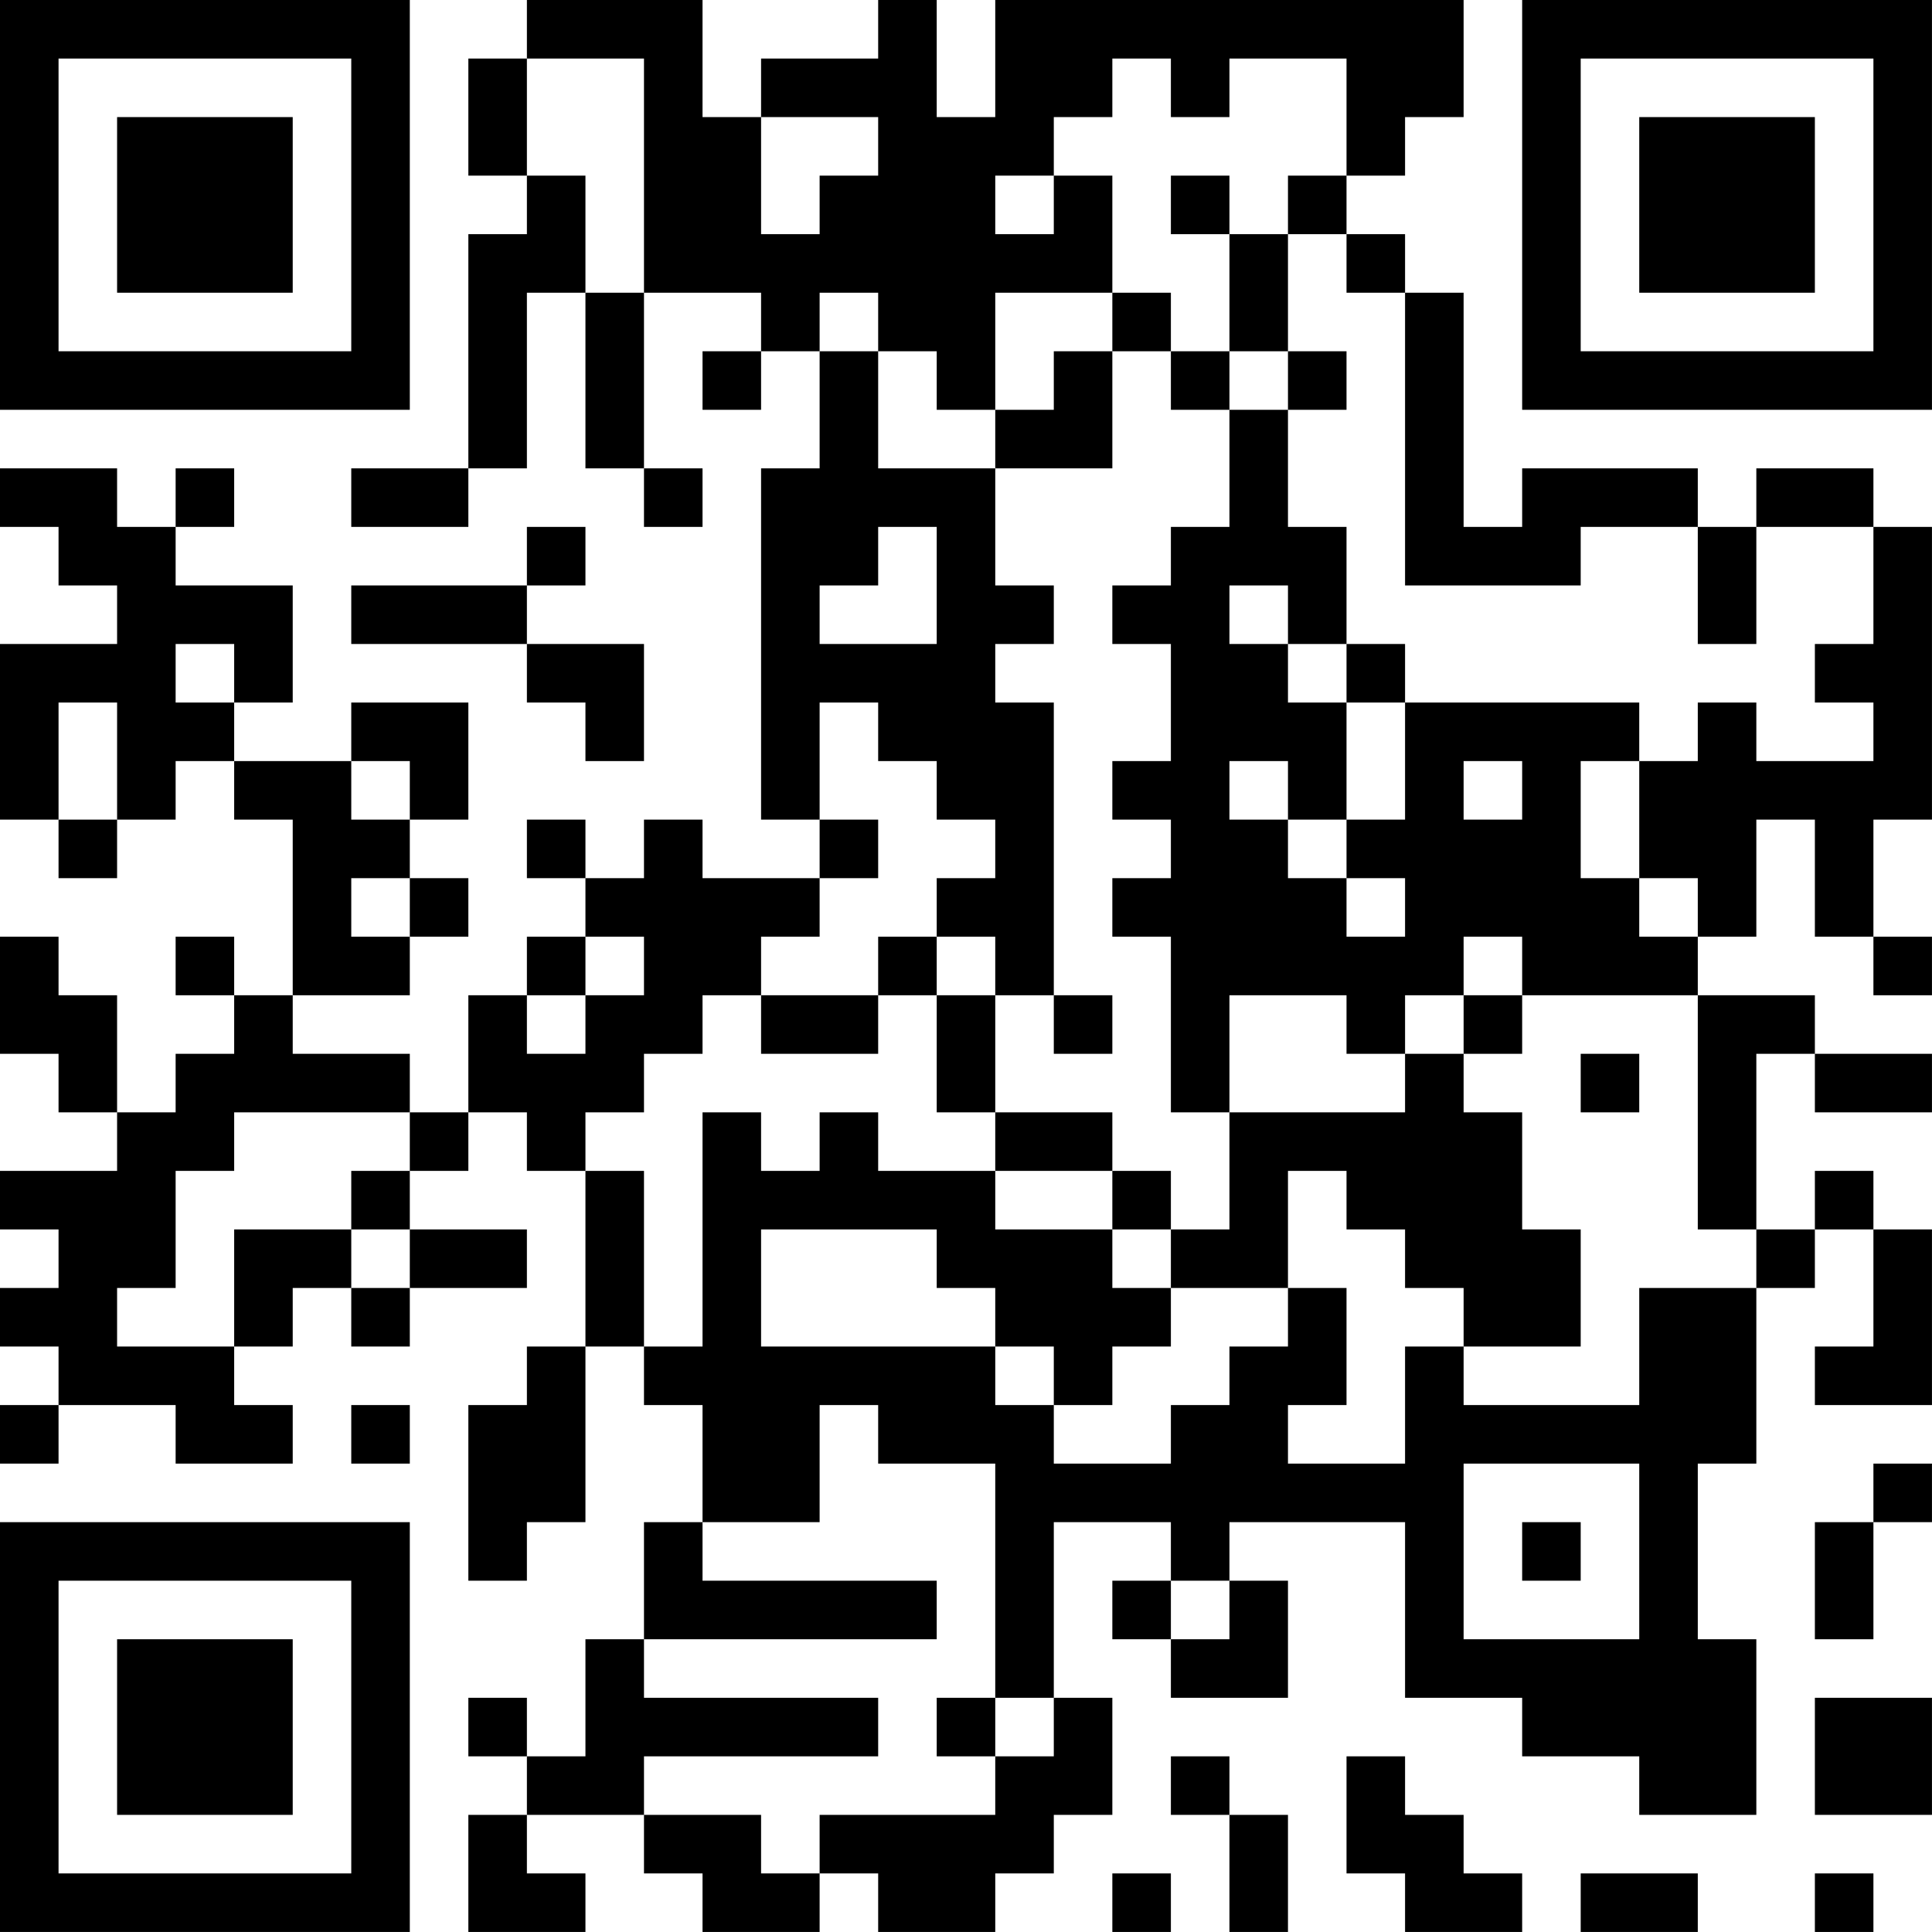 <?xml version="1.0" encoding="UTF-8"?>
<svg xmlns="http://www.w3.org/2000/svg" version="1.1" width="400" height="400" viewBox="0 0 400 400"><rect x="0" y="0" width="400" height="400" fill="#ffffff"/><g transform="scale(12.121)"><g transform="translate(0,0)"><path fill-rule="evenodd" d="M9 0L9 1L8 1L8 3L9 3L9 4L8 4L8 8L6 8L6 9L8 9L8 8L9 8L9 5L10 5L10 8L11 8L11 9L12 9L12 8L11 8L11 5L13 5L13 6L12 6L12 7L13 7L13 6L14 6L14 8L13 8L13 14L14 14L14 15L12 15L12 14L11 14L11 15L10 15L10 14L9 14L9 15L10 15L10 16L9 16L9 17L8 17L8 19L7 19L7 18L5 18L5 17L7 17L7 16L8 16L8 15L7 15L7 14L8 14L8 12L6 12L6 13L4 13L4 12L5 12L5 10L3 10L3 9L4 9L4 8L3 8L3 9L2 9L2 8L0 8L0 9L1 9L1 10L2 10L2 11L0 11L0 14L1 14L1 15L2 15L2 14L3 14L3 13L4 13L4 14L5 14L5 17L4 17L4 16L3 16L3 17L4 17L4 18L3 18L3 19L2 19L2 17L1 17L1 16L0 16L0 18L1 18L1 19L2 19L2 20L0 20L0 21L1 21L1 22L0 22L0 23L1 23L1 24L0 24L0 25L1 25L1 24L3 24L3 25L5 25L5 24L4 24L4 23L5 23L5 22L6 22L6 23L7 23L7 22L9 22L9 21L7 21L7 20L8 20L8 19L9 19L9 20L10 20L10 23L9 23L9 24L8 24L8 27L9 27L9 26L10 26L10 23L11 23L11 24L12 24L12 26L11 26L11 28L10 28L10 30L9 30L9 29L8 29L8 30L9 30L9 31L8 31L8 33L10 33L10 32L9 32L9 31L11 31L11 32L12 32L12 33L14 33L14 32L15 32L15 33L17 33L17 32L18 32L18 31L19 31L19 29L18 29L18 26L20 26L20 27L19 27L19 28L20 28L20 29L22 29L22 27L21 27L21 26L24 26L24 29L26 29L26 30L28 30L28 31L30 31L30 28L29 28L29 25L30 25L30 22L31 22L31 21L32 21L32 23L31 23L31 24L33 24L33 21L32 21L32 20L31 20L31 21L30 21L30 18L31 18L31 19L33 19L33 18L31 18L31 17L29 17L29 16L30 16L30 14L31 14L31 16L32 16L32 17L33 17L33 16L32 16L32 14L33 14L33 9L32 9L32 8L30 8L30 9L29 9L29 8L26 8L26 9L25 9L25 5L24 5L24 4L23 4L23 3L24 3L24 2L25 2L25 0L17 0L17 2L16 2L16 0L15 0L15 1L13 1L13 2L12 2L12 0ZM9 1L9 3L10 3L10 5L11 5L11 1ZM19 1L19 2L18 2L18 3L17 3L17 4L18 4L18 3L19 3L19 5L17 5L17 7L16 7L16 6L15 6L15 5L14 5L14 6L15 6L15 8L17 8L17 10L18 10L18 11L17 11L17 12L18 12L18 17L17 17L17 16L16 16L16 15L17 15L17 14L16 14L16 13L15 13L15 12L14 12L14 14L15 14L15 15L14 15L14 16L13 16L13 17L12 17L12 18L11 18L11 19L10 19L10 20L11 20L11 23L12 23L12 19L13 19L13 20L14 20L14 19L15 19L15 20L17 20L17 21L19 21L19 22L20 22L20 23L19 23L19 24L18 24L18 23L17 23L17 22L16 22L16 21L13 21L13 23L17 23L17 24L18 24L18 25L20 25L20 24L21 24L21 23L22 23L22 22L23 22L23 24L22 24L22 25L24 25L24 23L25 23L25 24L28 24L28 22L30 22L30 21L29 21L29 17L26 17L26 16L25 16L25 17L24 17L24 18L23 18L23 17L21 17L21 19L20 19L20 16L19 16L19 15L20 15L20 14L19 14L19 13L20 13L20 11L19 11L19 10L20 10L20 9L21 9L21 7L22 7L22 9L23 9L23 11L22 11L22 10L21 10L21 11L22 11L22 12L23 12L23 14L22 14L22 13L21 13L21 14L22 14L22 15L23 15L23 16L24 16L24 15L23 15L23 14L24 14L24 12L28 12L28 13L27 13L27 15L28 15L28 16L29 16L29 15L28 15L28 13L29 13L29 12L30 12L30 13L32 13L32 12L31 12L31 11L32 11L32 9L30 9L30 11L29 11L29 9L27 9L27 10L24 10L24 5L23 5L23 4L22 4L22 3L23 3L23 1L21 1L21 2L20 2L20 1ZM13 2L13 4L14 4L14 3L15 3L15 2ZM20 3L20 4L21 4L21 6L20 6L20 5L19 5L19 6L18 6L18 7L17 7L17 8L19 8L19 6L20 6L20 7L21 7L21 6L22 6L22 7L23 7L23 6L22 6L22 4L21 4L21 3ZM9 9L9 10L6 10L6 11L9 11L9 12L10 12L10 13L11 13L11 11L9 11L9 10L10 10L10 9ZM15 9L15 10L14 10L14 11L16 11L16 9ZM3 11L3 12L4 12L4 11ZM23 11L23 12L24 12L24 11ZM1 12L1 14L2 14L2 12ZM6 13L6 14L7 14L7 13ZM25 13L25 14L26 14L26 13ZM6 15L6 16L7 16L7 15ZM10 16L10 17L9 17L9 18L10 18L10 17L11 17L11 16ZM15 16L15 17L13 17L13 18L15 18L15 17L16 17L16 19L17 19L17 20L19 20L19 21L20 21L20 22L22 22L22 20L23 20L23 21L24 21L24 22L25 22L25 23L27 23L27 21L26 21L26 19L25 19L25 18L26 18L26 17L25 17L25 18L24 18L24 19L21 19L21 21L20 21L20 20L19 20L19 19L17 19L17 17L16 17L16 16ZM18 17L18 18L19 18L19 17ZM27 18L27 19L28 19L28 18ZM4 19L4 20L3 20L3 22L2 22L2 23L4 23L4 21L6 21L6 22L7 22L7 21L6 21L6 20L7 20L7 19ZM6 24L6 25L7 25L7 24ZM14 24L14 26L12 26L12 27L16 27L16 28L11 28L11 29L15 29L15 30L11 30L11 31L13 31L13 32L14 32L14 31L17 31L17 30L18 30L18 29L17 29L17 25L15 25L15 24ZM25 25L25 28L28 28L28 25ZM32 25L32 26L31 26L31 28L32 28L32 26L33 26L33 25ZM26 26L26 27L27 27L27 26ZM20 27L20 28L21 28L21 27ZM16 29L16 30L17 30L17 29ZM31 29L31 31L33 31L33 29ZM20 30L20 31L21 31L21 33L22 33L22 31L21 31L21 30ZM23 30L23 32L24 32L24 33L26 33L26 32L25 32L25 31L24 31L24 30ZM19 32L19 33L20 33L20 32ZM27 32L27 33L29 33L29 32ZM31 32L31 33L32 33L32 32ZM0 0L0 7L7 7L7 0ZM1 1L1 6L6 6L6 1ZM2 2L2 5L5 5L5 2ZM26 0L26 7L33 7L33 0ZM27 1L27 6L32 6L32 1ZM28 2L28 5L31 5L31 2ZM0 26L0 33L7 33L7 26ZM1 27L1 32L6 32L6 27ZM2 28L2 31L5 31L5 28Z" fill="#000000"/></g></g></svg>
